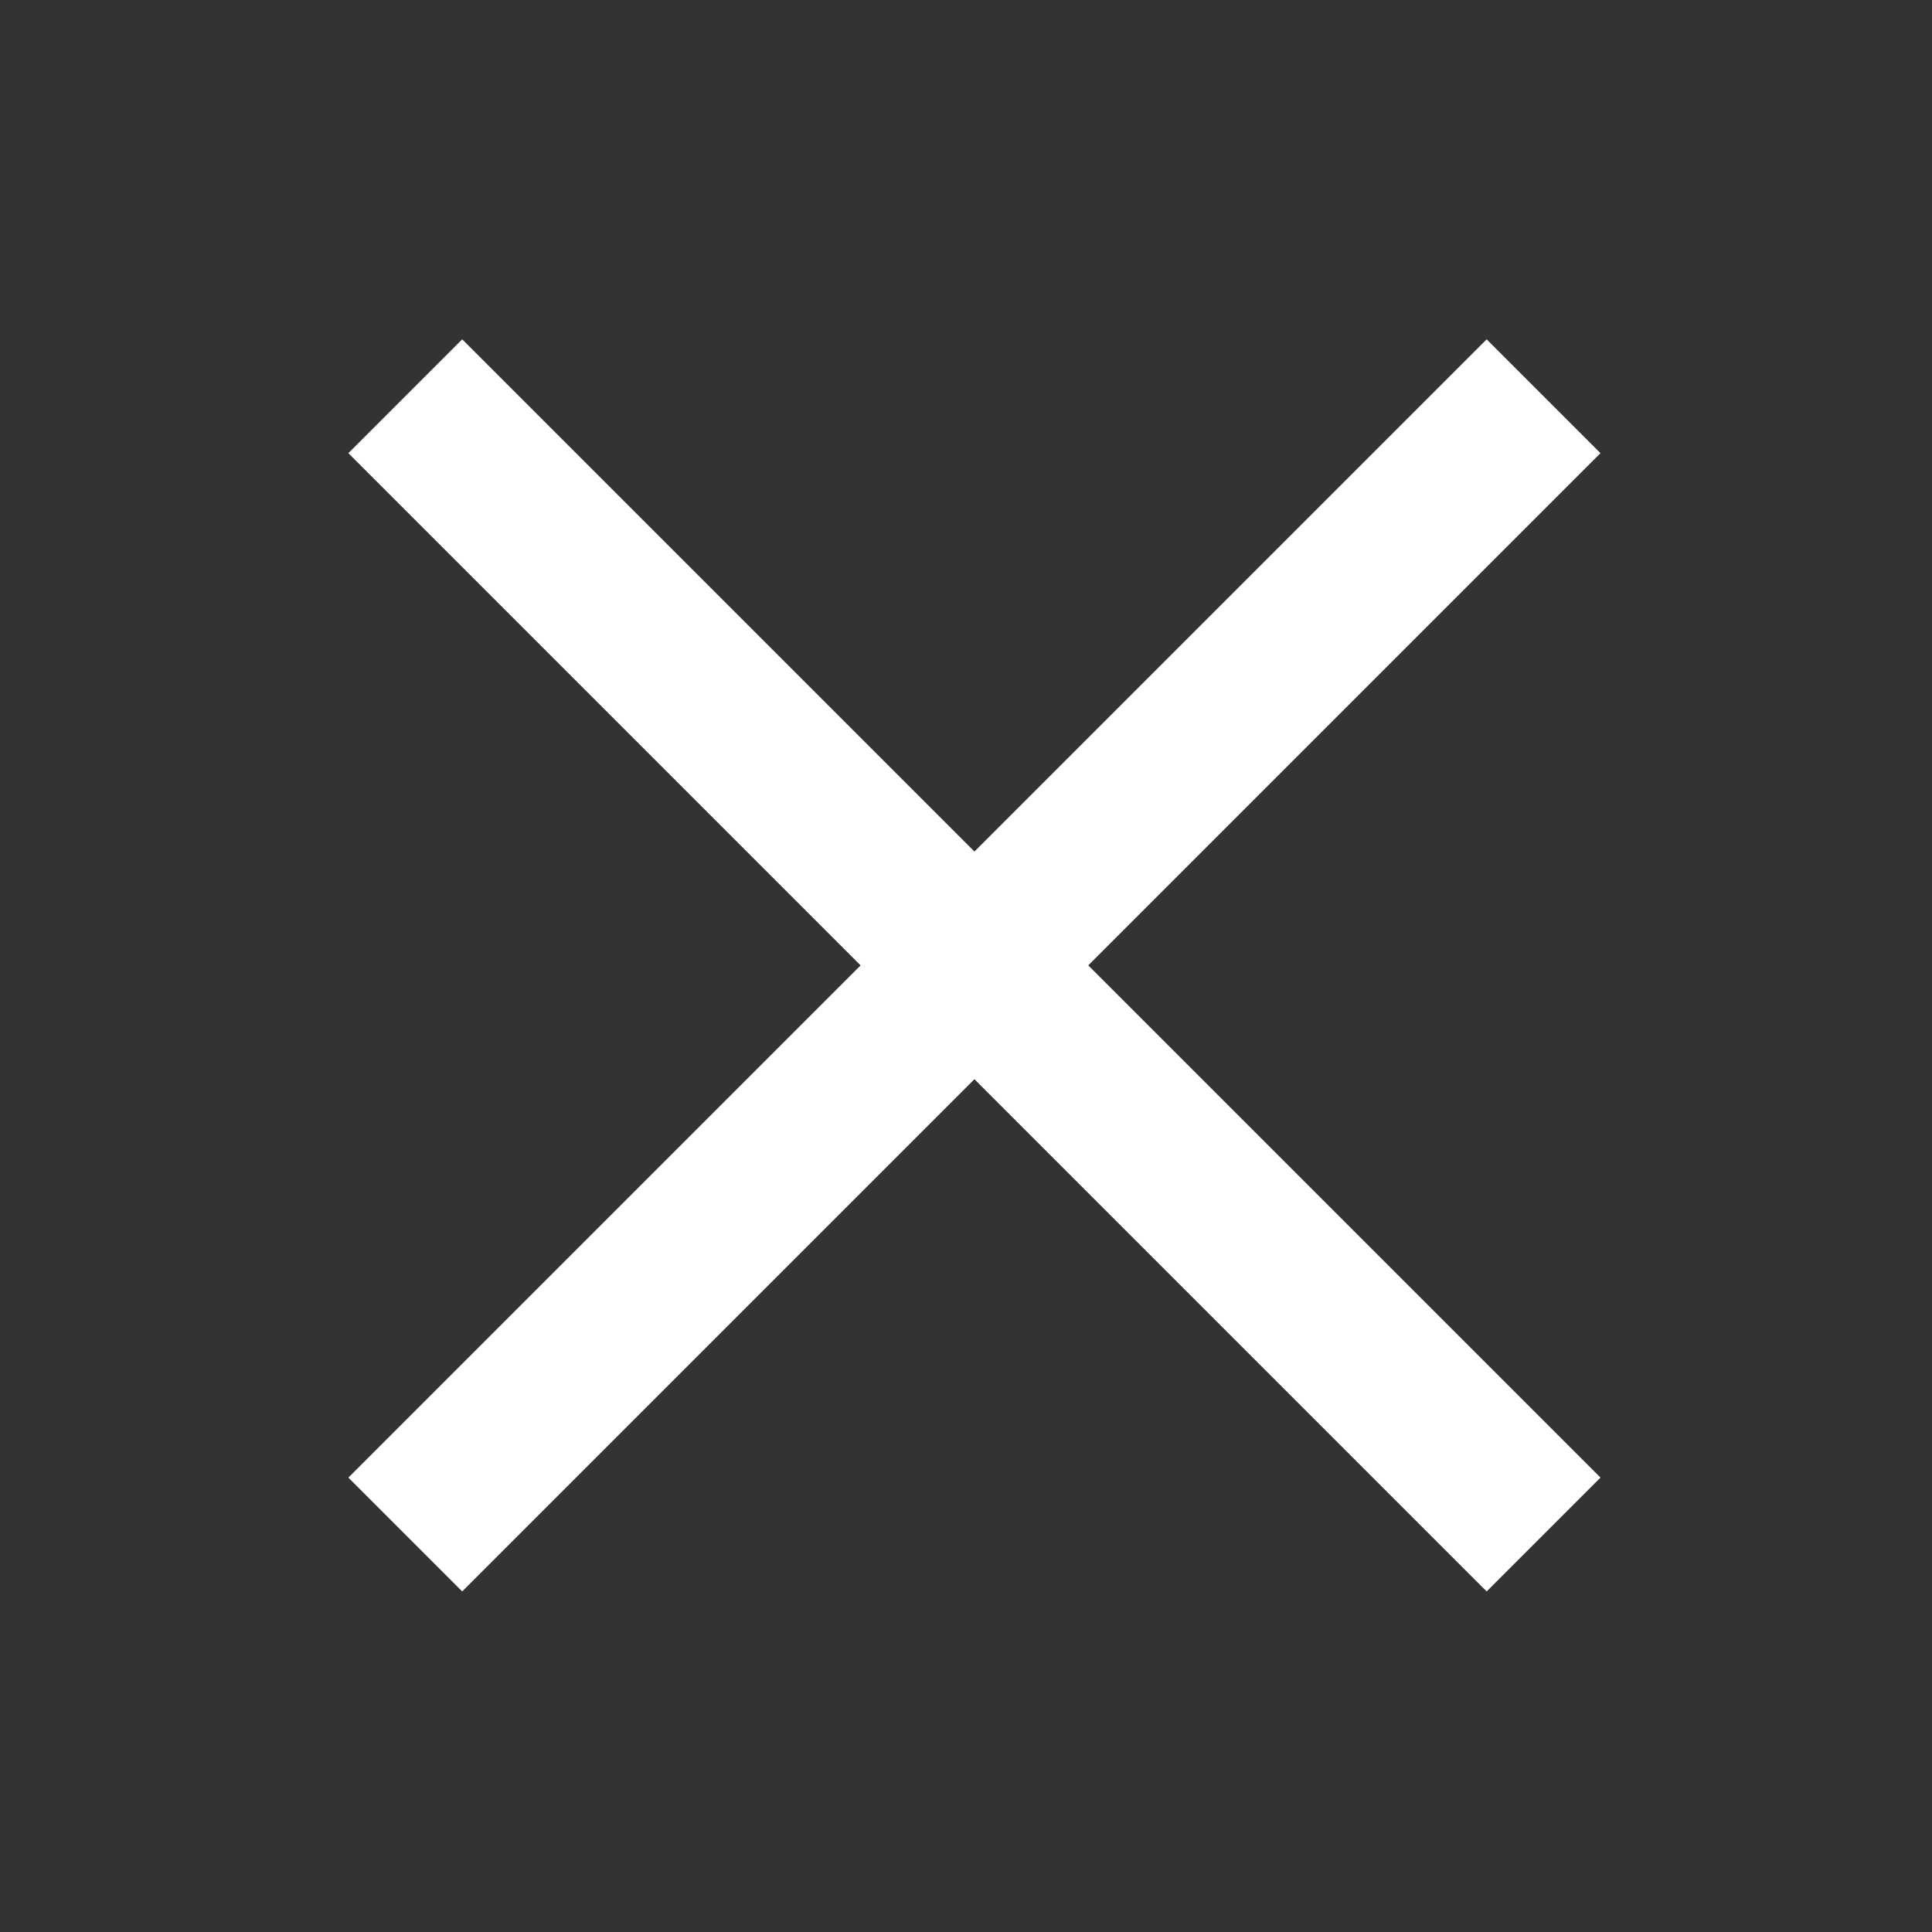 <?xml version="1.0" encoding="utf-8"?>
<!-- Generator: Adobe Illustrator 25.0.1, SVG Export Plug-In . SVG Version: 6.00 Build 0)  -->
<svg version="1.1" id="Laag_1" xmlns="http://www.w3.org/2000/svg" xmlns:xlink="http://www.w3.org/1999/xlink" x="0px" y="0px"
	 viewBox="0 0 24 24" style="enable-background:new 0 0 24 24;" xml:space="preserve">
<rect x="0" y="0" width="24" height="24" fill="#333333" stroke="none"/>
<style type="text/css">
	.st0{fill:#FFFFFF;}
</style>
<rect x="2.1" y="11" transform="matrix(0.707 -0.707 0.707 0.707 -4.934 12.063)" class="st0" width="20" height="2"/>
<rect x="11.1" y="2" transform="matrix(0.707 -0.707 0.707 0.707 -4.934 12.063)" class="st0" width="2" height="20"/>
</svg>
